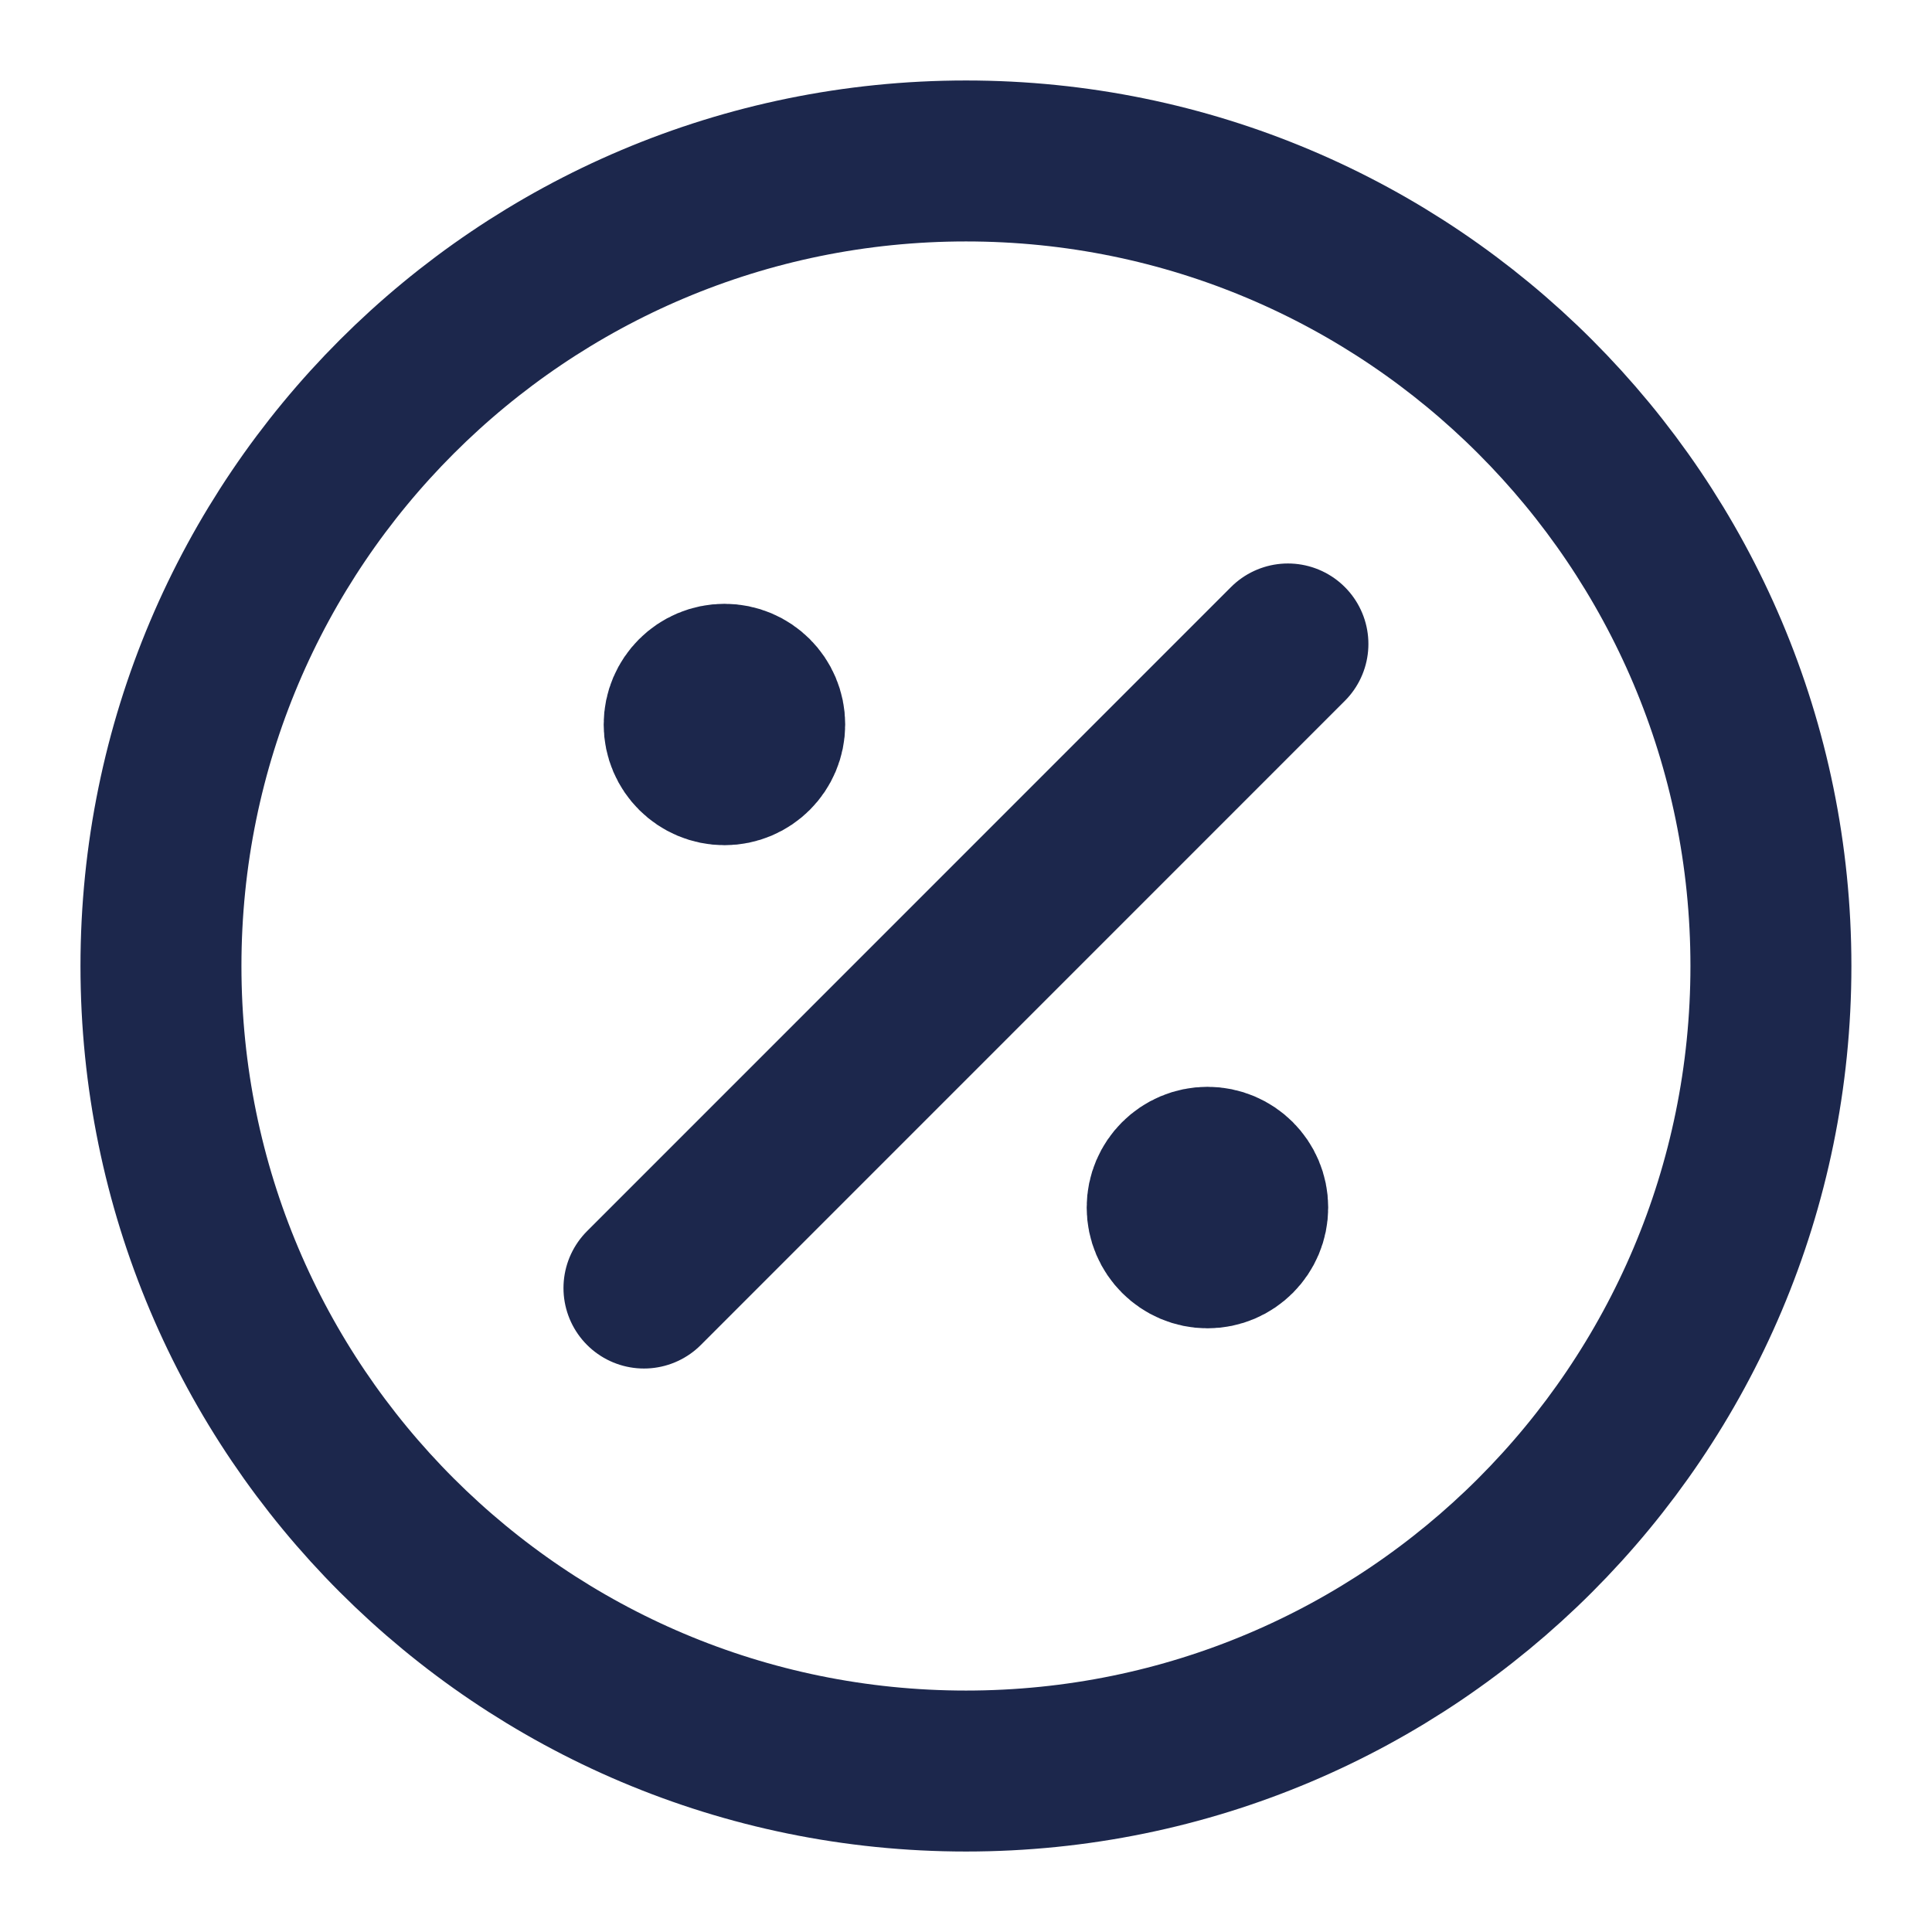 <svg width="16" height="16" viewBox="0 0 16 16" fill="none" xmlns="http://www.w3.org/2000/svg">
<g clip-path="url(#clip0_18138_2137)">
<path d="M6 6H6.006M10 10H10.006M10.666 5.333L5.333 10.667M14.666 8C14.666 11.682 11.682 14.667 8 14.667C4.318 14.667 1.333 11.682 1.333 8C1.333 4.318 4.318 1.333 8 1.333C11.682 1.333 14.666 4.318 14.666 8ZM6.333 6C6.333 6.184 6.184 6.333 6 6.333C5.816 6.333 5.666 6.184 5.666 6C5.666 5.816 5.816 5.667 6 5.667C6.184 5.667 6.333 5.816 6.333 6ZM10.333 10C10.333 10.184 10.184 10.334 10 10.334C9.816 10.334 9.666 10.184 9.666 10C9.666 9.816 9.816 9.667 10 9.667C10.184 9.667 10.333 9.816 10.333 10Z" stroke="#1C274C" stroke-width="1.333" stroke-linecap="round" stroke-linejoin="round"/>
</g>
<defs>
<clipPath id="clip0_18138_2137">
<rect width="16" height="16" fill="white"/>
</clipPath>
</defs>
</svg>
